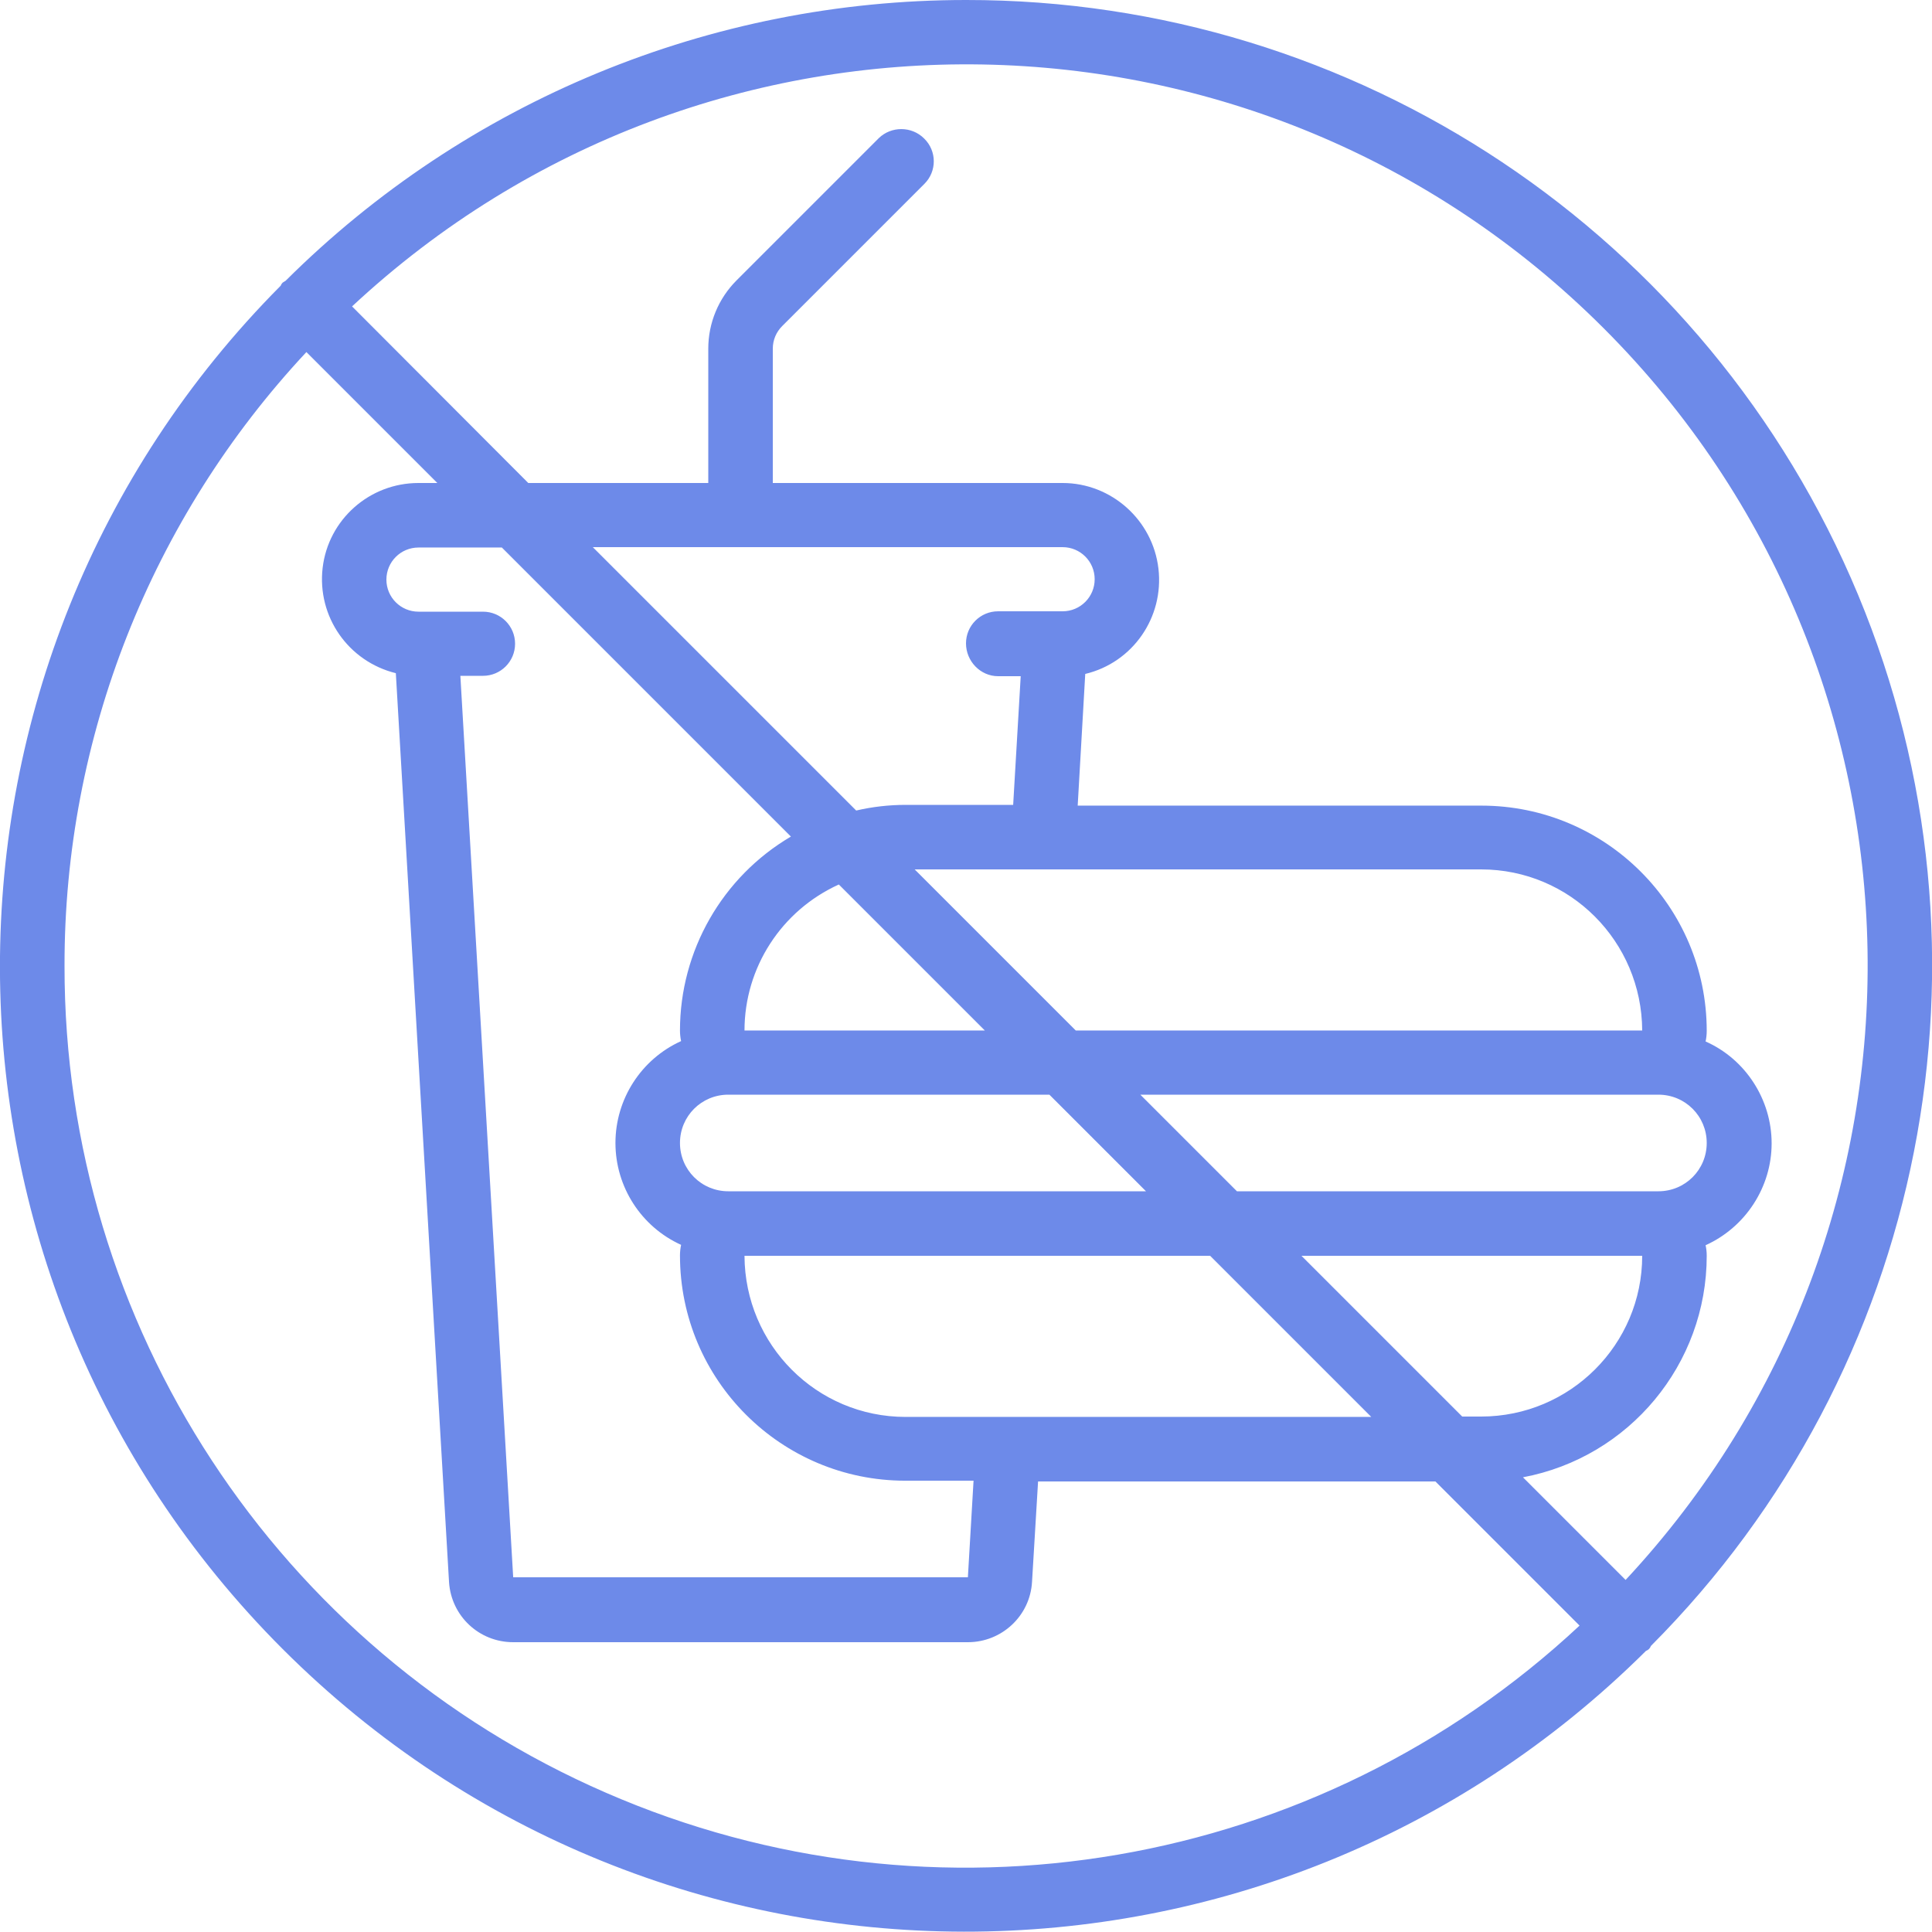 <?xml version="1.0" encoding="UTF-8"?> <!-- Generator: Adobe Illustrator 23.0.3, SVG Export Plug-In . SVG Version: 6.00 Build 0) --> <svg xmlns="http://www.w3.org/2000/svg" xmlns:xlink="http://www.w3.org/1999/xlink" id="Capa_1" x="0px" y="0px" viewBox="0 0 512 512" xml:space="preserve"> <g> <g> <path fill="#6D8AE9" d="M492.4,157.6C452.6,62.1,359.4-0.1,256,0C188.4,0,123.6,26.7,75.7,74.4c-0.3,0.2-0.5,0.3-0.8,0.5 c-0.2,0.2-0.4,0.5-0.5,0.8c-99.4,100-99.2,261.6,0.5,361.3s261.3,99.9,361.3,0.5c0.6-0.2,1.1-0.7,1.3-1.3 C510.5,363,532.1,253,492.4,157.6z M160.6,475.1C73.4,437.2,17,351.1,17.1,256C17,195.6,40,137.4,81.2,93.3l34.7,34.7h-5 c-13,0-23.9,9.7-25.4,22.5c-1.5,12.9,6.8,24.8,19.4,27.9L119,419.3c0.6,9,8,15.9,17,15.9h120.5c9,0,16.5-7,17-16l1.6-26.6h105.3 l38.2,38.2C349.2,495.6,247.8,513.1,160.6,475.1z M278.1,290.1l25.6,25.6H193c-7.1,0-12.8-5.7-12.8-12.8s5.7-12.8,12.8-12.8 L278.1,290.1L278.1,290.1z M197.3,273.1c0-16.7,9.8-31.8,25-38.7l38.7,38.7H197.3z M320.7,332.8l42.7,42.7H240 c-23.6,0-42.6-19.1-42.7-42.7L320.7,332.8z M344.9,332.8l90.3,0c0,23.5-19.1,42.6-42.7,42.6h-5L344.9,332.8z M327.8,315.7 l-25.6-25.6h137.3c7.1,0,12.8,5.7,12.8,12.8s-5.7,12.8-12.8,12.8L327.8,315.7L327.8,315.7z M285.1,273.1l-42.7-42.7h150.1 c23.6,0,42.6,19.1,42.7,42.7H285.1z M264.5,179.2h6l-2,34.1H240c-4.4,0-8.8,0.5-13.1,1.5l-69.8-69.8h124.5c4.7,0,8.5,3.8,8.5,8.5 c0,4.7-3.8,8.5-8.5,8.5h-17.1c-4.7,0-8.5,3.8-8.5,8.5S259.8,179.2,264.5,179.2z M209.6,221.7c-18.2,10.7-29.4,30.3-29.4,51.4 c0,0.9,0.1,1.9,0.3,2.8c-10.6,4.8-17.4,15.4-17.4,27c0,11.6,6.8,22.2,17.4,27c-0.2,0.9-0.3,1.9-0.3,2.8c0,33,26.8,59.7,59.7,59.7 H258l-1.5,25.6l-120.5,0l-14-238.9h6c4.7,0,8.5-3.8,8.5-8.5s-3.8-8.5-8.5-8.5h-17.1c-4.7,0-8.5-3.8-8.5-8.5c0-4.7,3.8-8.5,8.5-8.5 H133L209.6,221.7z M430.8,418.7l-27.2-27.2c28.2-5.3,48.7-30,48.7-58.7c0-1-0.1-1.9-0.3-2.8c10.6-4.8,17.5-15.4,17.5-27 s-6.9-22.3-17.5-27c0.2-0.9,0.3-1.9,0.3-2.8c0-33-26.8-59.7-59.7-59.7H285.6l2-34.9c12.6-3,20.9-15,19.4-27.9S294.5,128,281.6,128 h-76.8V92.4c0-2.3,0.9-4.4,2.5-6L245,48.7c3.3-3.3,3.3-8.7-0.1-12c-3.3-3.3-8.7-3.3-12-0.1l-37.7,37.7c-4.8,4.8-7.5,11.3-7.5,18.1 V128h-47.7L93.3,81.2C187.4-6.5,334-4,425,87S518.5,324.6,430.8,418.7z"></path> </g> </g> </svg> 